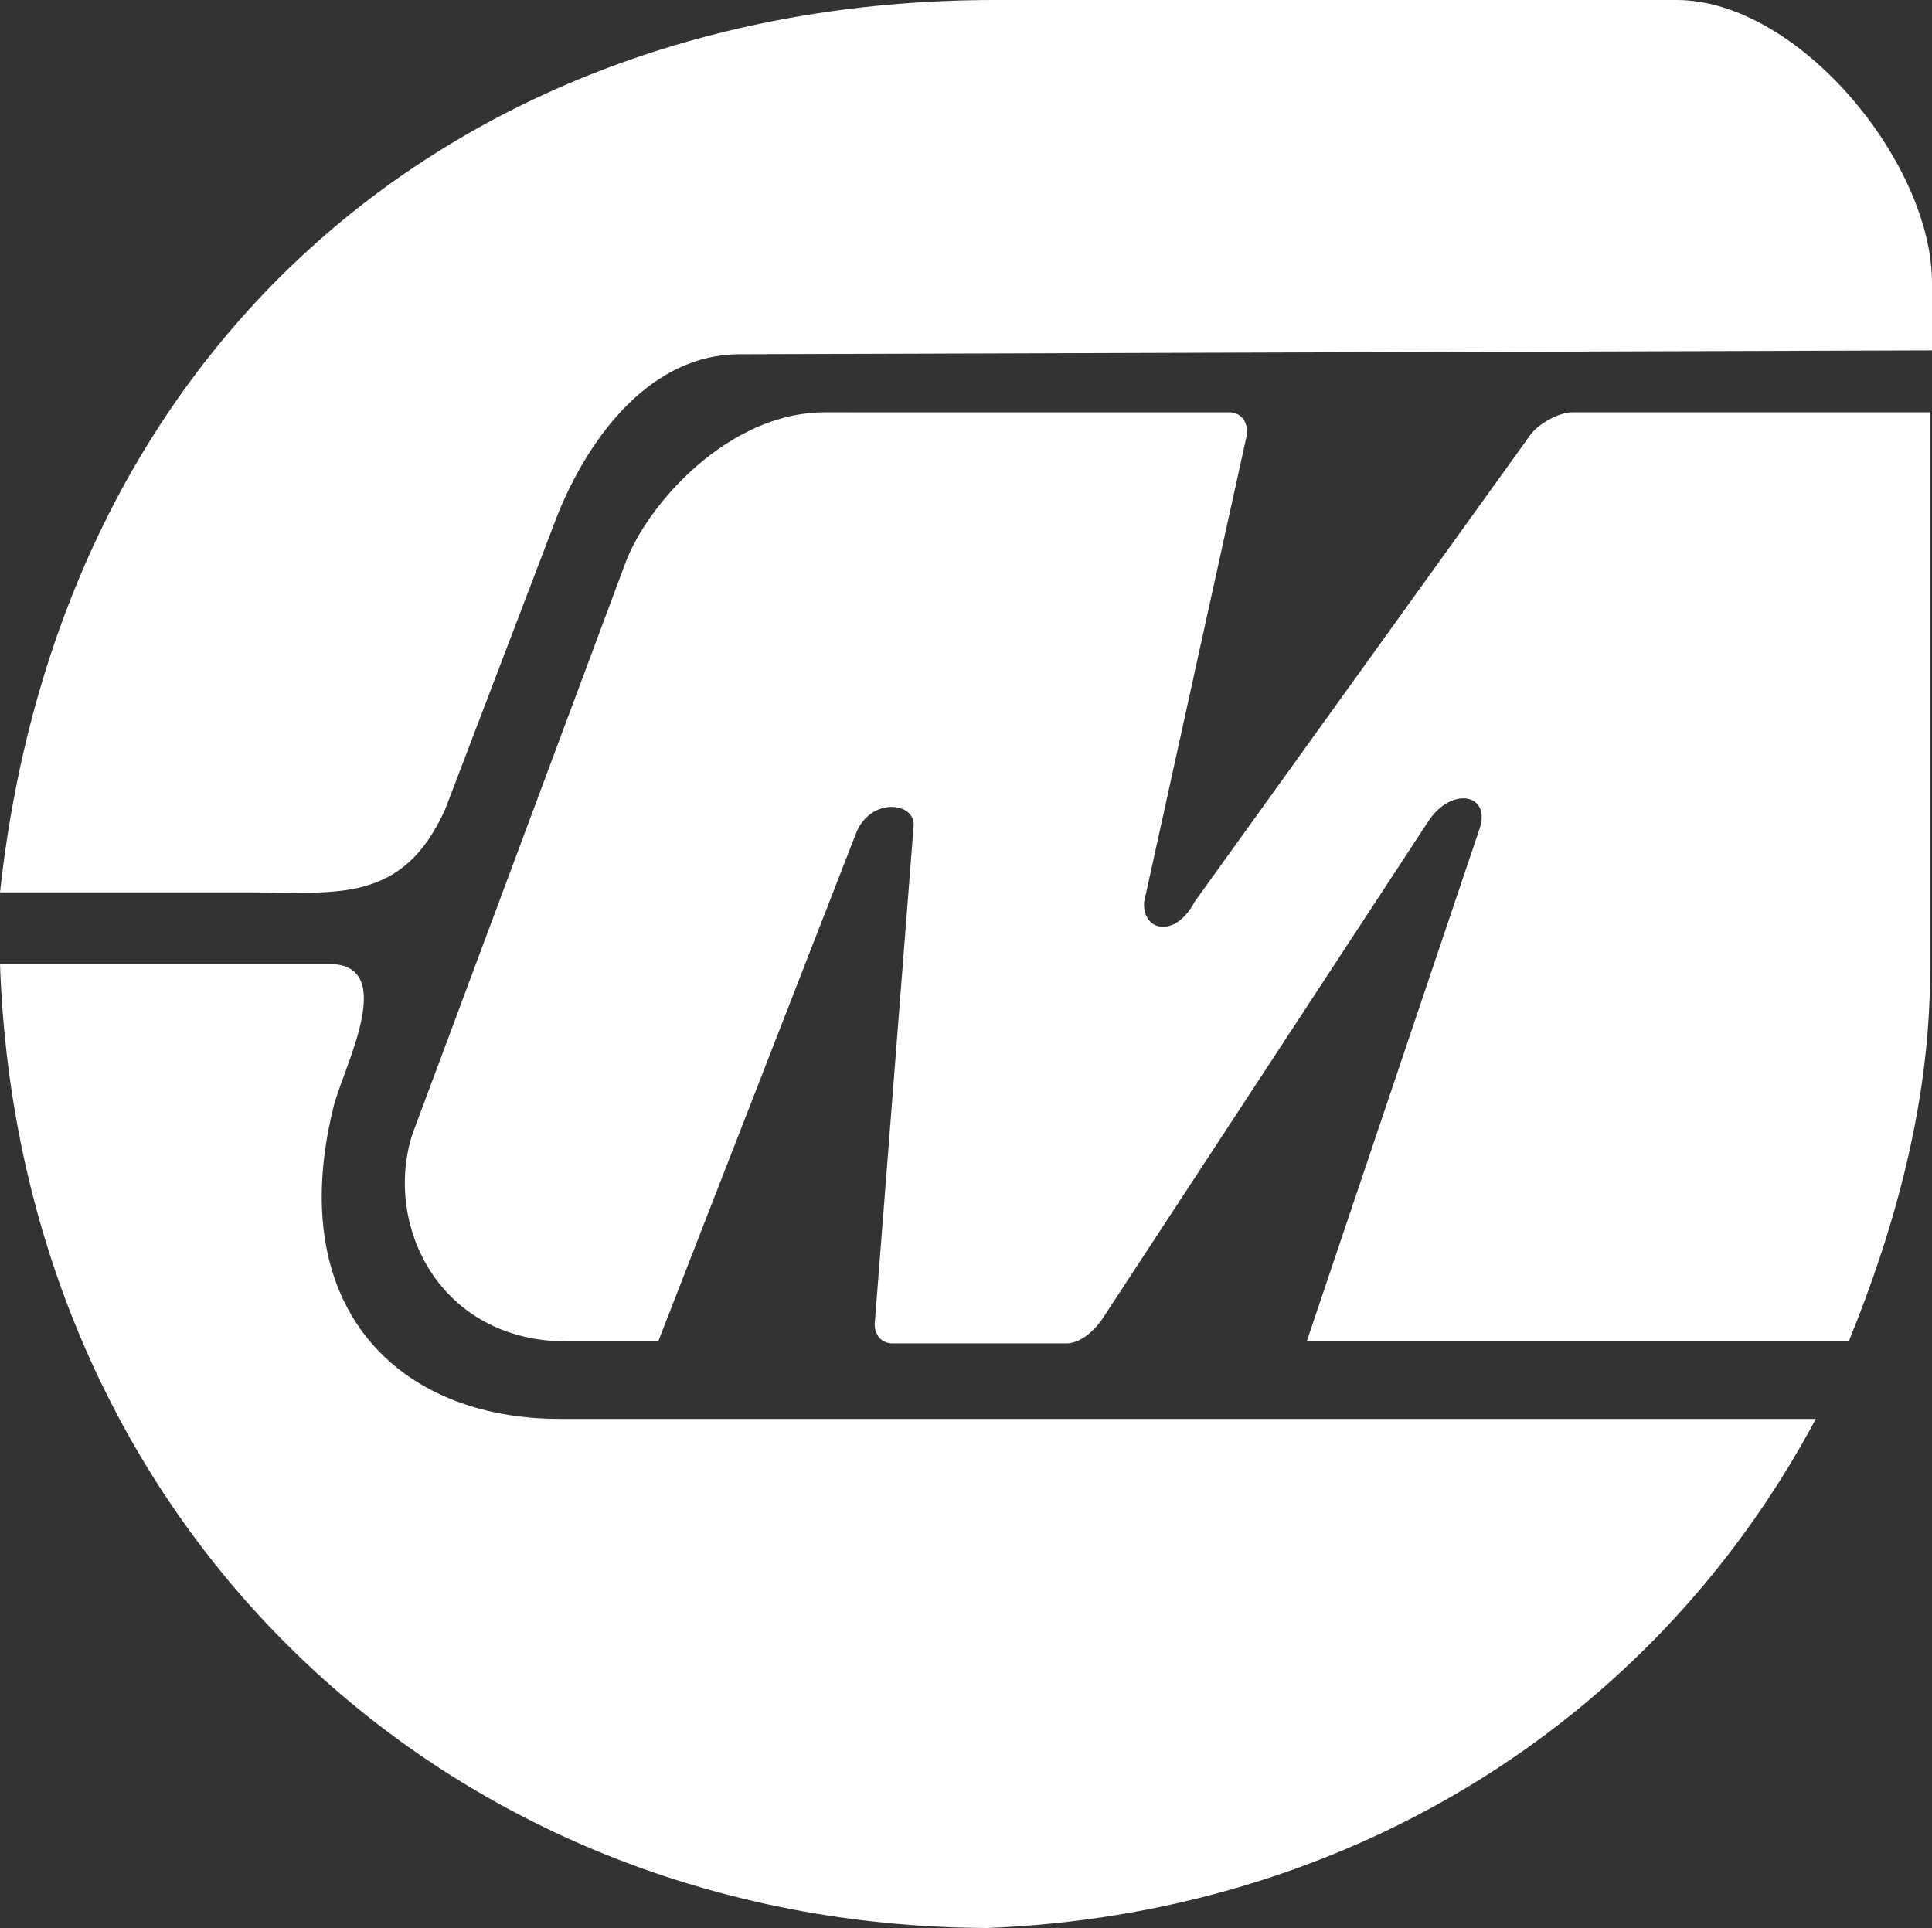 <?xml version="1.0" encoding="UTF-8" standalone="no"?>
<!-- Generator: Adobe Illustrator 23.0.3, SVG Export Plug-In . SVG Version: 6.00 Build 0)  -->

<svg
   version="1.1"
   id="Calque_1"
   x="0px"
   y="0px"
   viewBox="0 0 99.8 99.6"
   xml:space="preserve"
   sodipodi:docname="logo_small.svg"
   inkscape:version="1.1.2 (0a00cf5339, 2022-02-04)"
   width="99.8"
   height="99.6"
   xmlns:inkscape="http://www.inkscape.org/namespaces/inkscape"
   xmlns:sodipodi="http://sodipodi.sourceforge.net/DTD/sodipodi-0.dtd"
   xmlns="http://www.w3.org/2000/svg"
   xmlns:svg="http://www.w3.org/2000/svg"
   xmlns:rdf="http://www.w3.org/1999/02/22-rdf-syntax-ns#"
   xmlns:cc="http://creativecommons.org/ns#"
   xmlns:dc="http://purl.org/dc/elements/1.1/"><rect x="0" y="0" width="99.8" height="99.6" fill="#333333" stroke="none"/><defs
   id="defs116" /><sodipodi:namedview
   pagecolor="#ffffff"
   bordercolor="#666666"
   borderopacity="1"
   objecttolerance="10"
   gridtolerance="10"
   guidetolerance="10"
   inkscape:pageopacity="0"
   inkscape:pageshadow="2"
   inkscape:window-width="3440"
   inkscape:window-height="1372"
   id="namedview114"
   showgrid="false"
   inkscape:zoom="3.2700108"
   inkscape:cx="-24.006037"
   inkscape:cy="44.64817"
   inkscape:window-x="0"
   inkscape:window-y="40"
   inkscape:window-maximized="1"
   inkscape:current-layer="Calque_1"
   inkscape:pagecheckerboard="true"
   fit-margin-top="0"
   fit-margin-left="0"
   fit-margin-right="0"
   fit-margin-bottom="0" />
<style
   type="text/css"
   id="style2">
	.st0{display:none;}
	.st1{display:inline;}
	.st2{fill:#E41F1A;}
	.st3{display:inline;fill:#E41F1A;}
	.st4{display:inline;fill:#CDCCCC;}
	.st5{display:inline;fill:#191919;}
	.st6{fill:#FFFFFF;}
	.st7{fill:#CDCCCC;}
</style>
<g
   id="new_logo"
   class="st0"
   transform="translate(-5.2,-19.6)">
	<g
   id="Motortech_dos"
   class="st1">
		<g
   id="g22">
			<path
   d="m 86.6,-294 19.8,-26.3 c 0.6,-0.8 1.4,-1.4 2.2,-1.4 h 21.5 L 108.8,-263 H 91.4 l 10.9,-32.2 c 0.8,-2.3 -1.8,-2.9 -3.2,-0.7 l -20.6,31.5 c -0.6,0.8 -1.4,1.4 -2.2,1.4 h -11 c -0.8,0 -1.2,-0.6 -1.2,-1.4 l 2.4,-31.2 c 0,-1.4 -2.8,-1.7 -3.7,0.7 l -12.4,32 h -8.1 c -8,0 -11.5,-1.5 -7.3,-13.1 l 13.4,-36.1 c 1.3,-3.6 6.5,-9.5 12.6,-9.5 h 25.6 c 0.8,0 1.2,0.6 1.2,1.4 l -4.5,26.2 c -0.2,1.9 2.1,2.3 3.3,0"
   id="path4" />
			<path
   d="m 148.4,-321.7 h 29.3 c 1.9,0 3.7,0.4 5.2,1.3 1.5,0.9 2.6,2 3.1,3.5 1,2.3 0.5,6.3 -1.6,12 l -9.2,25.1 c -2.1,5.7 -4.5,9.7 -7.3,12 -1.6,1.5 -3.5,2.6 -5.7,3.5 -2.2,0.9 -4.2,1.3 -6.1,1.3 h -29.3 c -1.9,0 -3.7,-0.4 -5.2,-1.3 -1.5,-0.9 -2.6,-2 -3.1,-3.5 -1,-2.3 -0.5,-6.3 1.6,-12 l 9.2,-25.1 c 2.1,-5.7 4.5,-9.7 7.3,-12 1.6,-1.5 3.5,-2.6 5.7,-3.5 2.1,-0.8 4.2,-1.3 6.1,-1.3 m 0.3,16.6 -9.4,25.6 c -0.9,2.3 -1.3,3.9 -1.3,4.9 0,0.2 0,0.3 0.1,0.5 0.4,1 1.6,1.6 3.6,1.5 h 6.8 c 2.1,0 3.6,-0.4 4.5,-1.3 0.9,-0.9 1.9,-2.7 3,-5.6 l 9.4,-25.6 c 0.9,-2.3 1.3,-3.9 1.3,-4.9 0,-0.2 0,-0.3 -0.1,-0.5 -0.4,-1 -1.6,-1.6 -3.6,-1.5 h -7.5 c -1.7,0 -3,0.5 -3.9,1.4 -1,0.9 -1.9,2.7 -2.9,5.5"
   id="path6" />
			<path
   d="m 202.4,-312.1 c 1,0 1.4,0.9 1,2.1 l -17.1,47 h 18.3 l 18,-47 c 0.4,-1.1 1.6,-2.1 2.5,-2.1 l 13.6,-0.1 1.9,-7.8 c 0.2,-1 -0.2,-1.8 -1.1,-1.8 h -44.4 c -0.9,0 -1.9,0.7 -2.4,1.8 l -3.8,7.9 z"
   id="path8" />
			<path
   d="m 256.8,-321.8 h 29.3 c 2,0 3.7,0.4 5.2,1.3 1.5,0.9 2.5,2 3.1,3.5 1,2.3 0.5,6.3 -1.5,12 l -9.2,25.1 c -2.1,5.7 -4.5,9.7 -7.3,12 -1.6,1.5 -3.5,2.6 -5.7,3.5 -2.1,0.9 -4.2,1.3 -6.1,1.3 h -29.3 c -1.9,0 -3.7,-0.4 -5.2,-1.3 -1.5,-0.9 -2.6,-2 -3.1,-3.5 -1,-2.3 -0.5,-6.3 1.6,-12 l 9.2,-25.1 c 2.1,-5.7 4.5,-9.7 7.3,-12 1.6,-1.5 3.5,-2.6 5.7,-3.5 2,-0.9 4,-1.3 6,-1.3 m 0.2,16.5 -9.4,25.6 c -0.9,2.3 -1.3,3.9 -1.3,4.9 0,0.2 0,0.3 0.1,0.5 0.4,1 1.6,1.6 3.6,1.5 h 6.8 c 2.1,0 3.6,-0.4 4.5,-1.3 0.9,-0.9 1.9,-2.7 3,-5.6 l 9.4,-25.6 c 0.9,-2.3 1.3,-3.9 1.3,-4.9 0,-0.2 0,-0.3 -0.1,-0.5 -0.4,-1 -1.6,-1.6 -3.6,-1.5 h -7.5 c -1.7,0 -3,0.5 -3.9,1.4 -0.9,1 -1.9,2.8 -2.9,5.5"
   id="path10" />
			<path
   d="m 315.3,-288.2 h -3 c -1,0 -2.1,0.9 -2.5,2.1 l -9.2,23 -18.1,0.1 22,-58.8 h 38.6 c 2.9,0 5,0.2 6.3,0.6 1.3,0.4 2.3,1.2 2.9,2.3 1.3,2.1 1.2,5.2 -0.2,9.3 l -4.6,12.6 c -1,2.7 -2,4.6 -3,5.8 -1.8,2.1 -4,3.1 -6.4,3.1 -0.3,0 -0.8,0 -1.3,-0.1 0,0 0.9,20.4 1.1,21.9 0.2,1.4 -1.3,3.1 -2.7,3.1 h -17.8 c -0.7,0 -1.2,-0.5 -1.2,-1.3 l 0.2,-22.5 c -0.3,-0.8 -0.4,-0.8 -1.1,-1.2 m -0.5,-11.8 c -0.4,1.1 0,2.1 1,2.1 h 9 c 1.6,0 2.8,-0.3 3.6,-1 0.7,-0.6 1.5,-2 2.3,-4.2 l 1.1,-2.9 c 1.1,-2.9 1.5,-4.7 1.2,-5.3 -0.2,-0.6 -1.4,-1 -3.4,-1 h -8.4 c -1,0 -2.1,0.9 -2.5,2.1 z"
   id="path12" />
			<path
   d="m 368.6,-312.4 c 1,0 1.4,0.9 1,2.1 l -17.1,47 h 18.3 l 18,-47 c 0.4,-1.1 1.5,-2.1 2.5,-2.1 l 13.6,-0.1 1.9,-7.8 c 0.2,-1 -0.2,-1.8 -1.1,-1.8 h -44.4 c -0.9,0 -1.9,0.7 -2.4,1.8 l -3.8,7.9 z"
   id="path14" />
			<path
   d="m 424.8,-310.3 -3.7,10.1 c -0.4,1.1 0,2.1 1,2.1 l 20.7,0.4 -3.4,9.3 h -20.9 c -1,0 -2.1,0.9 -2.5,2.1 l -4.1,11.3 c -0.4,1.1 0,2.1 1,2.1 l 22.8,0.3 -3,7.6 c -0.5,1 -1.5,1.7 -2.4,1.7 h -41.1 c -1.2,0 21.5,-58.7 21.5,-58.7 h 40 c 0.9,0 1.4,0.7 1.1,1.7 l -2.8,7.7 -21.7,0.3 c -1,0 -2.1,0.9 -2.5,2"
   id="path16" />
			<path
   d="m 472,-310.3 -3.7,10.1 c -0.4,1.1 -4.6,12.7 -5,13.8 l -4.1,11.3 c -0.4,1.1 0,2.1 1,2.1 l 22.8,0.3 -3,7.6 c -0.5,1 -1.5,1.7 -2.4,1.7 H 457 c -9.8,0 -16.3,-11.5 -12.5,-22.1 l 9.7,-26.6 c 2.2,-6 7.3,-10 12.9,-10 h 30.8 c 0.9,0 1.4,0.7 1.1,1.7 l -2.8,7.7 -21.7,0.3 c -1,0 -2.1,0.9 -2.5,2.1"
   id="path18" />
			<path
   d="m 525,-288.6 h -11.2 c -1,0 -2.1,0.9 -2.6,2.1 l -9.4,23.1 H 484 l 21.7,-58.7 h 17.8 l -7.2,21.8 c -0.4,1.1 0,2.1 1,2.1 h 11.3 c 1,0 2.1,-0.9 2.6,-2.1 l 8.9,-21.8 h 17.8 l -21.7,58.7 h -17.8 l 7.7,-23.1 c 0.3,-1.2 -0.1,-2.1 -1.1,-2.1"
   id="path20" />
		</g>
	</g>
	<g
   id="performance_dos"
   class="st1">
		<path
   class="st2"
   d="m 35.2,-246.1 -2.1,5.1 h -5.8 l 5.9,-14.1 h 11.5 c 0.8,0 1.4,0.1 1.8,0.1 0.4,0.1 0.7,0.3 0.8,0.6 0.4,0.5 0.4,1.2 0,2.2 L 46,-249 c -0.4,1 -1,1.7 -1.8,2.2 -0.4,0.3 -0.8,0.4 -1.3,0.6 -0.5,0.2 -1.1,0.1 -1.9,0.1 z m 1,-2.3 H 39 c 0.6,0 1,-0.1 1.3,-0.3 0.2,-0.2 0.5,-0.6 0.8,-1.4 l 0.5,-1.1 c 0.3,-0.7 0.4,-1.1 0.3,-1.3 -0.1,-0.2 -0.3,-0.3 -0.8,-0.3 h -3 z"
   id="path25" />
		<polygon
   class="st2"
   points="94.7,-249.4 93.7,-247 87.3,-247 85.8,-243.3 92.2,-243.3 91.2,-241 79.4,-241 85.2,-255.1 97,-255.1 96.1,-252.7 89.7,-252.8 88.3,-249.4 "
   id="polygon27" />
		<path
   class="st2"
   d="m 135.1,-247 h -1.7 l -2.5,6 h -5.5 l 5.9,-14.1 h 11.2 c 0.8,0 1.4,0.1 1.8,0.1 0.4,0.1 0.6,0.3 0.8,0.6 0.4,0.5 0.4,1.2 0,2.2 l -1.3,3 c -0.3,0.6 -0.5,1.1 -0.8,1.4 -0.5,0.5 -1.1,0.8 -1.8,0.8 -0.1,0 -0.2,0 -0.4,0 l 0.3,6 h -6 z m -0.7,-2.3 h 3 c 0.5,0 0.8,-0.1 1,-0.2 0.2,-0.1 0.4,-0.5 0.6,-1 l 0.3,-0.7 c 0.3,-0.7 0.4,-1.1 0.3,-1.3 -0.1,-0.2 -0.4,-0.2 -1,-0.2 h -2.9 z"
   id="path29" />
		<polygon
   class="st2"
   points="185.8,-249.4 187.9,-249.4 187,-247.1 184.5,-247.1 180.4,-247.1 177.8,-241 172.4,-241 178.3,-255.1 190.3,-255.1 189.3,-252.8 186.5,-252.8 182.8,-252.8 181.4,-249.4 "
   id="polygon31" />
		<path
   class="st2"
   d="m 226.9,-255.1 h 8.3 c 0.6,0 1,0.1 1.5,0.3 0.4,0.2 0.7,0.5 0.9,0.8 0.3,0.6 0.2,1.5 -0.4,2.9 l -2.5,6 c -0.6,1.4 -1.3,2.3 -2,2.9 -0.5,0.4 -1,0.6 -1.6,0.8 -0.6,0.2 -1.2,0.3 -1.7,0.3 h -8.3 c -0.6,0 -1,-0.1 -1.5,-0.3 -0.4,-0.2 -0.7,-0.5 -0.9,-0.8 -0.3,-0.6 -0.2,-1.5 0.4,-2.9 l 2.5,-6 c 0.6,-1.4 1.3,-2.3 2,-2.9 0.5,-0.4 1,-0.6 1.6,-0.8 0.6,-0.2 1.2,-0.3 1.7,-0.3 m 0.2,4 -2.6,6.1 c -0.3,0.6 -0.4,1 -0.3,1.2 0.1,0.3 0.4,0.4 1.1,0.4 h 1.9 c 0.6,0 1,-0.1 1.3,-0.3 0.3,-0.2 0.5,-0.6 0.8,-1.3 l 2.6,-6.1 c 0.3,-0.6 0.4,-1 0.3,-1.2 -0.1,-0.3 -0.4,-0.4 -1.1,-0.4 H 229 c -0.5,0 -0.9,0.1 -1.1,0.3 -0.3,0.2 -0.6,0.6 -0.8,1.3"
   id="path33" />
		<path
   class="st2"
   d="m 278.4,-247 h -1.7 l -2.5,6 h -5.5 l 5.9,-14.1 h 11.2 c 0.8,0 1.4,0.1 1.8,0.1 0.4,0.1 0.6,0.3 0.8,0.6 0.4,0.5 0.4,1.2 0,2.2 l -1.3,3 c -0.3,0.6 -0.5,1.1 -0.8,1.4 -0.5,0.5 -1.1,0.8 -1.8,0.8 -0.1,0 -0.2,0 -0.4,0 l 0.3,4.1 c 0,0.7 0.1,1.4 0.3,1.9 h -6.3 z m -0.7,-2.3 h 3 c 0.5,0 0.8,-0.1 1,-0.2 0.2,-0.1 0.4,-0.5 0.6,-1 l 0.3,-0.7 c 0.3,-0.7 0.4,-1.1 0.3,-1.3 -0.1,-0.2 -0.4,-0.2 -1,-0.2 H 279 Z"
   id="path35" />
		<polygon
   class="st2"
   points="344.4,-255.2 338.5,-241.1 333.1,-241.1 337.6,-251.8 329.4,-241.1 325.5,-241.1 326.4,-251.8 321.9,-241.1 319.5,-241.1 325.4,-255.2 332.1,-255.2 331.5,-247.1 337.7,-255.2 "
   id="polygon37" />
		<path
   class="st2"
   d="m 378.5,-255.2 h 6.1 l -0.2,14.1 h -5.7 l -0.1,-3.8 h -5.9 l -1.7,1.9 c -0.3,0.4 -1.3,1.9 -1.3,1.9 h -3.5 c 0.9,-0.7 1.9,-1.6 2.8,-2.6 l 9.5,-10.6 c 0,-0.3 0,-0.9 0,-0.9 m 0.1,8 v -4.4 l -3.8,4.4 z"
   id="path39" />
		<polygon
   class="st2"
   points="435.4,-255.2 437.8,-255.2 431.9,-241.1 425,-241.1 424,-252.6 419.2,-241.1 416.9,-241.1 422.7,-255.2 429.9,-255.2 430.7,-244 "
   id="polygon41" />
		<polygon
   class="st2"
   points="528.6,-249.4 530.7,-249.4 529.8,-247.1 529.6,-247.1 523.4,-247.1 521.9,-243.4 526.8,-243.4 528.3,-243.4 527.3,-241.1 515.5,-241.1 521.3,-255.2 533.2,-255.2 532.2,-252.9 530.1,-252.9 525.8,-252.9 524.4,-249.4 "
   id="polygon43" />
		<path
   class="st2"
   d="m 486.5,-255.2 -1,2.3 h -2.3 -2.9 c -0.4,0 -0.7,0 -0.9,0.1 -0.2,0 -0.4,0.1 -0.5,0.3 -0.2,0.1 -0.3,0.3 -0.4,0.5 -0.1,0.2 -0.3,0.5 -0.5,1 l -2.5,6 c -0.3,0.7 -0.3,1.1 -0.2,1.3 0.2,0.2 0.6,0.4 1.4,0.4 h 4.9 l -1,2.3 h -8.5 c -3.5,0 -2.4,-3.2 -2,-4 l 2.5,-6 c 0.3,-0.7 0.6,-1.3 0.9,-1.7 0.3,-0.4 0.7,-0.8 1.2,-1.2 1,-0.8 2.1,-1.1 3.3,-1.1 z"
   id="path45" />
	</g>
	<g
   class="st1"
   id="g60">
		<path
   id="XMLID_750_"
   d="m 593.6,-302.7 c 5.1,-1.1 9.9,-2.5 14.3,-4.1 l 2.4,-6.5 c -4.4,1.6 -9.1,2.9 -14.2,3.9 z" />
		<path
   id="XMLID_752_"
   d="m 588.6,-289.3 c 5.2,-1.2 10,-2.8 14.4,-4.6 l 2.4,-6.5 c -4.4,1.7 -9.2,3.2 -14.3,4.4 z" />
		<path
   id="XMLID_766_"
   d="m 564.9,-293.9 -2.6,7.1 c 4.4,0.2 8.7,0.1 12.8,-0.3 l 2.6,-6.9 c -4.2,0.3 -8.4,0.4 -12.8,0.1 z" />
		<path
   id="XMLID_775_"
   d="m 585.4,-314.6 2.6,-6.9 c -4,0.1 -8.2,-0.1 -12.5,-0.6 l -2.6,7 c 4.2,0.5 8.4,0.6 12.5,0.5 z" />
		<path
   id="XMLID_781_"
   d="m 598.6,-316.1 c 5,-0.9 9.7,-2.2 14.1,-3.7 l 2.4,-6.5 c -4.4,1.4 -9.1,2.7 -14,3.5 z" />
		<path
   id="XMLID_788_"
   d="m 570.2,-308 -2.6,7.1 c 4.4,0.3 8.6,0.3 12.7,0.1 l 2.6,-6.9 c -4.2,0.1 -8.4,0.1 -12.7,-0.3 z" />
		<path
   id="XMLID_819_"
   d="m 582.8,-307.8 c 4.6,-0.2 9.1,-0.8 13.3,-1.7 l 2.5,-6.7 c -4.2,0.8 -8.7,1.3 -13.3,1.5 z" />
		<path
   id="XMLID_835_"
   d="m 558.2,-309.9 c 4.1,0.9 8.1,1.5 12,1.9 l 2.6,-7.1 c -3.9,-0.4 -7.9,-1.1 -11.9,-2.1" />
		<path
   id="XMLID_848_"
   d="m 552.7,-295.4 c 4.2,0.8 8.2,1.3 12.2,1.5 l 2.6,-7.1 c -3.9,-0.3 -8,-0.8 -12.1,-1.7" />
		<path
   id="XMLID_853_"
   d="m 577.7,-294 c 4.7,-0.4 9.2,-1.1 13.5,-2 l 2.5,-6.7 c -4.3,0.9 -8.7,1.5 -13.4,1.8 z" />
		<path
   id="XMLID_868_"
   d="m 547.3,-280.9 c 4.2,0.7 8.3,1 12.3,1.1 l 2.6,-7.1 c -4,-0.2 -8,-0.6 -12.2,-1.3" />
		<path
   id="XMLID_872_"
   d="m 572.5,-280.2 c 4.8,-0.5 9.3,-1.3 13.6,-2.4 l 2.5,-6.7 c -4.3,1 -8.8,1.8 -13.5,2.2 z" />
	</g>
</g>
<g
   id="lien_www_dos"
   class="st0"
   transform="translate(-5.2,-19.6)">
	<path
   class="st1"
   d="m 240.7,-194.6 -1.4,-6.3 -4,6.3 -2.2,-8.2 h 0.9 l 1.7,6.1 4.1,-6.3 1.5,6.3 4.1,-6.1 h 1 z"
   id="path63" />
	<path
   class="st1"
   d="m 259.3,-194.6 -1.4,-6.3 -4,6.3 -2.2,-8.2 h 0.9 l 1.7,6.1 4.1,-6.3 1.5,6.3 4.1,-6.1 h 1 z"
   id="path65" />
	<path
   class="st1"
   d="m 277.8,-194.6 -1.4,-6.3 -4,6.3 -2.2,-8.2 h 0.9 l 1.7,6.1 4.1,-6.3 1.5,6.3 4.1,-6.1 h 1 z"
   id="path67" />
	<path
   class="st1"
   d="m 285.7,-194.9 c -0.1,0 -0.3,-0.1 -0.5,-0.2 -0.1,-0.1 -0.1,-0.3 -0.1,-0.5 0.1,-0.3 0.3,-0.6 0.8,-0.6 0.4,0 0.5,0.2 0.6,0.6 0,0.5 -0.3,0.7 -0.8,0.7 z"
   id="path69" />
	<path
   class="st1"
   d="m 302.5,-195 1.1,-5.4 c 0.1,-0.5 0,-0.9 -0.3,-1.3 -0.3,-0.4 -0.7,-0.5 -1.4,-0.5 -1.4,0 -2.2,0.6 -2.4,1.8 l -1.1,5.4 h -0.9 l 1.1,-5.4 c 0.1,-0.5 0,-1 -0.3,-1.3 -0.3,-0.3 -0.8,-0.5 -1.3,-0.5 -0.6,0 -1.1,0.2 -1.5,0.5 -0.5,0.3 -0.7,0.8 -0.9,1.3 l -1.1,5.4 h -0.9 l 1.6,-7.9 h 0.9 l -0.2,0.8 c 0.5,-0.6 1.3,-0.9 2.2,-0.9 1.1,0 1.9,0.4 2.2,1.2 0.7,-0.8 1.6,-1.2 2.7,-1.2 0.9,0 1.5,0.2 2,0.7 0.4,0.5 0.6,1.1 0.4,1.9 l -1.1,5.4 z"
   id="path71" />
	<path
   class="st1"
   d="m 317.5,-196 c -1,0.8 -2.2,1.2 -3.4,1.2 -1.3,0 -2.2,-0.4 -2.9,-1.2 -0.7,-0.8 -0.9,-1.8 -0.7,-2.9 0.2,-1.1 0.9,-2.1 1.9,-2.9 1,-0.8 2.1,-1.2 3.4,-1.2 1.2,0 2.2,0.4 2.9,1.2 0.7,0.8 0.9,1.8 0.7,2.9 -0.2,1.1 -0.9,2.1 -1.9,2.9 z m 0.5,-5.2 c -0.6,-0.6 -1.4,-1 -2.4,-1 -1,0 -1.9,0.3 -2.7,1 -0.9,0.7 -1.4,1.4 -1.6,2.3 -0.2,0.9 0,1.7 0.6,2.3 0.6,0.6 1.4,1 2.4,1 1,0 1.9,-0.3 2.8,-0.9 0.9,-0.6 1.4,-1.4 1.5,-2.3 0.2,-1 0,-1.8 -0.6,-2.4 z"
   id="path73" />
	<path
   class="st1"
   d="m 327.7,-202.1 -1.4,7.1 h -0.9 l 1.4,-7.1 h -1.2 l 0.2,-0.8 h 1.2 l 0.7,-3.4 h 0.9 l -0.7,3.4 h 2 l -0.2,0.8 z"
   id="path75" />
	<path
   class="st1"
   d="m 340.6,-196 c -1,0.8 -2.2,1.2 -3.4,1.2 -1.3,0 -2.2,-0.4 -2.9,-1.2 -0.7,-0.8 -0.9,-1.8 -0.7,-2.9 0.2,-1.1 0.9,-2.1 1.9,-2.9 1,-0.8 2.1,-1.2 3.4,-1.2 1.2,0 2.2,0.4 2.9,1.2 0.7,0.8 0.9,1.8 0.7,2.9 -0.3,1.1 -0.9,2.1 -1.9,2.9 z m 0.5,-5.2 c -0.6,-0.6 -1.4,-1 -2.4,-1 -1,0 -1.9,0.3 -2.7,1 -0.9,0.7 -1.4,1.4 -1.6,2.3 -0.2,0.9 0,1.7 0.6,2.3 0.6,0.6 1.4,1 2.4,1 1,0 1.9,-0.3 2.8,-0.9 0.9,-0.6 1.4,-1.4 1.5,-2.3 0.1,-1 -0.1,-1.8 -0.6,-2.4 z"
   id="path77" />
	<path
   class="st1"
   d="m 353.5,-201.7 c -0.2,-0.1 -0.4,-0.3 -0.6,-0.4 -0.2,-0.1 -0.5,-0.1 -0.8,-0.1 -0.2,0 -0.5,0.1 -0.7,0.2 -0.2,0.1 -0.5,0.3 -0.6,0.5 -0.2,0.2 -0.4,0.4 -0.5,0.7 -0.1,0.2 -0.2,0.5 -0.3,0.7 l -1,5.2 h -1 l 1.6,-7.9 h 0.9 l -0.2,1.1 c 0.2,-0.3 0.5,-0.6 0.9,-0.8 0.3,-0.2 0.7,-0.4 1,-0.4 0.4,0 0.8,0 1,0.1 0.3,0.1 0.5,0.3 0.9,0.5 z"
   id="path79" />
	<path
   class="st1"
   d="m 361.5,-202.1 -1.5,7.1 h -0.9 l 1.4,-7.1 h -1.2 l 0.2,-0.8 h 1.2 l 0.7,-3.4 h 0.9 l -0.7,3.4 h 2 l -0.2,0.8 z"
   id="path81" />
	<path
   class="st1"
   d="m 369.2,-199.1 c -0.2,1.1 -0.1,1.9 0.4,2.5 0.5,0.6 1.4,0.9 2.5,0.9 0.6,0 1.1,-0.1 1.6,-0.3 0.6,-0.2 1.3,-0.7 1.9,-1.4 l 0.7,0.3 c -0.7,0.9 -1.7,1.6 -2.9,1.9 -0.5,0.1 -1,0.2 -1.5,0.2 -1.3,0 -2.3,-0.4 -3,-1.2 -0.7,-0.8 -0.9,-1.7 -0.7,-2.9 0.2,-1.2 0.9,-2.1 1.9,-2.9 1,-0.8 2.2,-1.2 3.5,-1.2 1.3,0 2.3,0.4 3,1.1 0.7,0.7 0.9,1.7 0.7,2.8 z m 6.4,-2.5 c -0.6,-0.4 -1.3,-0.6 -2.1,-0.6 -1.8,0 -3.1,0.8 -4,2.4 h 7 c 0,-0.7 -0.3,-1.3 -0.9,-1.8 z"
   id="path83" />
	<path
   class="st1"
   d="m 386.7,-194.8 c -1.3,0 -2.3,-0.4 -3,-1.2 -0.7,-0.8 -0.9,-1.7 -0.7,-2.9 0.2,-1.2 0.9,-2.1 1.9,-2.9 1,-0.8 2.2,-1.2 3.5,-1.2 1.1,0 1.9,0.2 2.5,0.7 l -0.2,0.9 -0.5,-0.3 -0.5,-0.3 c -0.5,-0.2 -1,-0.3 -1.5,-0.3 -1.1,0 -2,0.3 -2.8,0.9 -0.8,0.6 -1.3,1.4 -1.5,2.4 -0.2,1 0,1.8 0.5,2.4 0.6,0.6 1.4,0.9 2.4,0.9 1,0 2,-0.3 2.8,-0.9 l -0.2,1 c -0.8,0.5 -1.7,0.8 -2.7,0.8 z"
   id="path85" />
	<path
   class="st1"
   d="m 401.6,-195 1,-4.7 c 0.3,-1.7 -0.3,-2.5 -2,-2.5 -0.7,0 -1.3,0.2 -1.9,0.6 -0.6,0.4 -1,0.9 -1.1,1.5 l -1,5.1 h -0.9 l 2.9,-14.1 h 0.9 l -1.5,7.3 c 0.7,-0.8 1.6,-1.2 2.8,-1.2 2.3,0 3.2,1.1 2.8,3.2 l -1,4.8 z"
   id="path87" />
	<path
   class="st1"
   d="m 408.9,-194.9 c -0.1,0 -0.3,-0.1 -0.5,-0.2 -0.1,-0.1 -0.1,-0.3 -0.1,-0.5 0.1,-0.3 0.3,-0.6 0.8,-0.6 0.4,0 0.5,0.2 0.6,0.6 -0.1,0.5 -0.3,0.7 -0.8,0.7 z"
   id="path89" />
	<path
   class="st1"
   d="m 421.8,-208.3 -0.6,-0.1 c -0.8,0 -1.3,0.4 -1.4,1.3 l -0.9,4.2 h 2.1 l -0.2,0.8 h -2.1 l -1.4,7.1 h -0.9 l 1.4,-7.1 h -1.2 l 0.2,-0.8 h 1.2 l 0.9,-4.5 c 0.3,-1.2 1,-1.8 2.4,-1.8 0.3,0 0.5,0 0.6,0 0.2,0 0.4,0 0.5,0.1 l -0.2,0.8 z"
   id="path91" />
	<path
   class="st1"
   d="m 431.1,-201.7 c -0.2,-0.1 -0.4,-0.3 -0.6,-0.4 -0.2,-0.1 -0.5,-0.1 -0.8,-0.1 -0.2,0 -0.5,0.1 -0.7,0.2 -0.2,0.1 -0.5,0.3 -0.6,0.5 -0.2,0.2 -0.4,0.4 -0.5,0.7 -0.1,0.2 -0.2,0.5 -0.3,0.7 l -1,5.2 h -0.9 l 1.6,-7.9 h 0.9 l -0.2,1.1 c 0.2,-0.3 0.5,-0.6 0.9,-0.8 0.3,-0.2 0.7,-0.4 1,-0.4 0.4,0 0.8,0 1,0.1 0.3,0.1 0.5,0.3 0.9,0.5 z"
   id="path93" />
</g>
<g
   id="XMLID_29_"
   class="st0"
   transform="translate(-5.2,-19.6)">
	<path
   id="XMLID_24_"
   class="st3"
   d="m 211.7,-205.7 v -0.8 c 0,-1.4 -1.5,-3.1 -2.9,-3.1 h -7.6 c -5.8,0 -10.4,3.6 -11.1,10 h 2.8 c 1,0 1.7,0.1 2.2,-0.9 l 1.2,-3.3 c 0.4,-0.9 1.1,-1.8 2.1,-1.8 z" />
	<path
   id="XMLID_6_"
   class="st4"
   d="m 196.4,-193.8 c -1.8,0 -3.1,-1.2 -2.5,-3.5 0.1,-0.4 0.8,-1.6 -0.1,-1.6 h -3.7 c 0.2,6.3 5,10.7 11,10.8 3.9,-0.2 7.4,-2.2 9.2,-5.7 z" />
	<path
   id="XMLID_2_"
   class="st5"
   d="m 204.8,-194.6 h 6.1 c 0.5,-1.3 0.9,-2.7 0.9,-4.1 v -6.2 l -4.3,-0.1 c -0.1,0 -0.1,0.1 -0.2,0.3 l -3.8,5.2 c -0.2,0.4 -0.6,0.3 -0.6,0 l 1.1,-5.2 c 0,-0.1 -0.1,-0.3 -0.2,-0.3 H 199 c -1.1,0 -1.7,1 -1.9,1.7 l -2.4,6.4 c -0.3,1 0.3,2.3 1.7,2.3 h 1 l 2.2,-5.7 c 0.1,-0.4 0.6,-0.4 0.6,-0.1 l -0.4,5.5 c 0,0.1 0.1,0.3 0.2,0.3 h 1.9 c 0.1,0 0.3,-0.1 0.4,-0.3 l 3.6,-5.6 c 0.3,-0.4 0.7,-0.3 0.6,0.1 z" />
</g>

<path
   id="XMLID_62_"
   class="st2"
   d="M 99.8,18.1 V 14.6 C 99.8,8.4 92.9,0 86.6,0 H 51.4 C 24.7,0 3.2,16.8 0,46.1 h 12.9 c 4.5,0 7.9,0.6 10.1,-4.3 l 5.8,-15.2 c 1.7,-4.2 4.9,-8.3 9.4,-8.3 z"
   style="fill:#ffffff"
   clip-path="none" />
<path
   id="XMLID_61_"
   class="st7"
   d="m 28.9,73.3 c -8.3,0 -14.2,-5.7 -11.7,-16 0.4,-1.9 3.5,-7.5 -0.2,-7.5 H 0 c 1,29 23.1,49.7 51,49.8 18.1,-0.7 34.2,-10.2 42.8,-26.3 z"
   style="fill:#ffffff"
   clip-path="none" />
<path
   id="XMLID_32_"
   class="st6"
   d="m 67.5,69.3 h 28 c 2.4,-5.9 4.2,-12.4 4.2,-19.1 V 21.3 H 81.2 c -0.6,0 -1.6,0.5 -2.1,1.1 L 61.7,46.6 c -1,1.9 -2.7,1.5 -2.6,0 l 5.3,-24.1 c 0.1,-0.7 -0.3,-1.2 -0.9,-1.2 H 42.6 c -5,0 -9.2,4.8 -10.3,7.8 l -11,29.5 c -1.5,4.7 1.4,10.7 8,10.7 H 34 L 44.2,43.1 c 0.7,-1.9 3,-1.7 3,-0.5 l -2,25.6 c -0.1,0.7 0.3,1.2 0.9,1.2 h 9 c 0.6,0 1.3,-0.5 1.8,-1.2 L 73.8,42.4 c 1.2,-1.8 3.3,-1.4 2.6,0.5 z"
   style="fill:#ffffff"
   clip-path="none" />
</svg>
